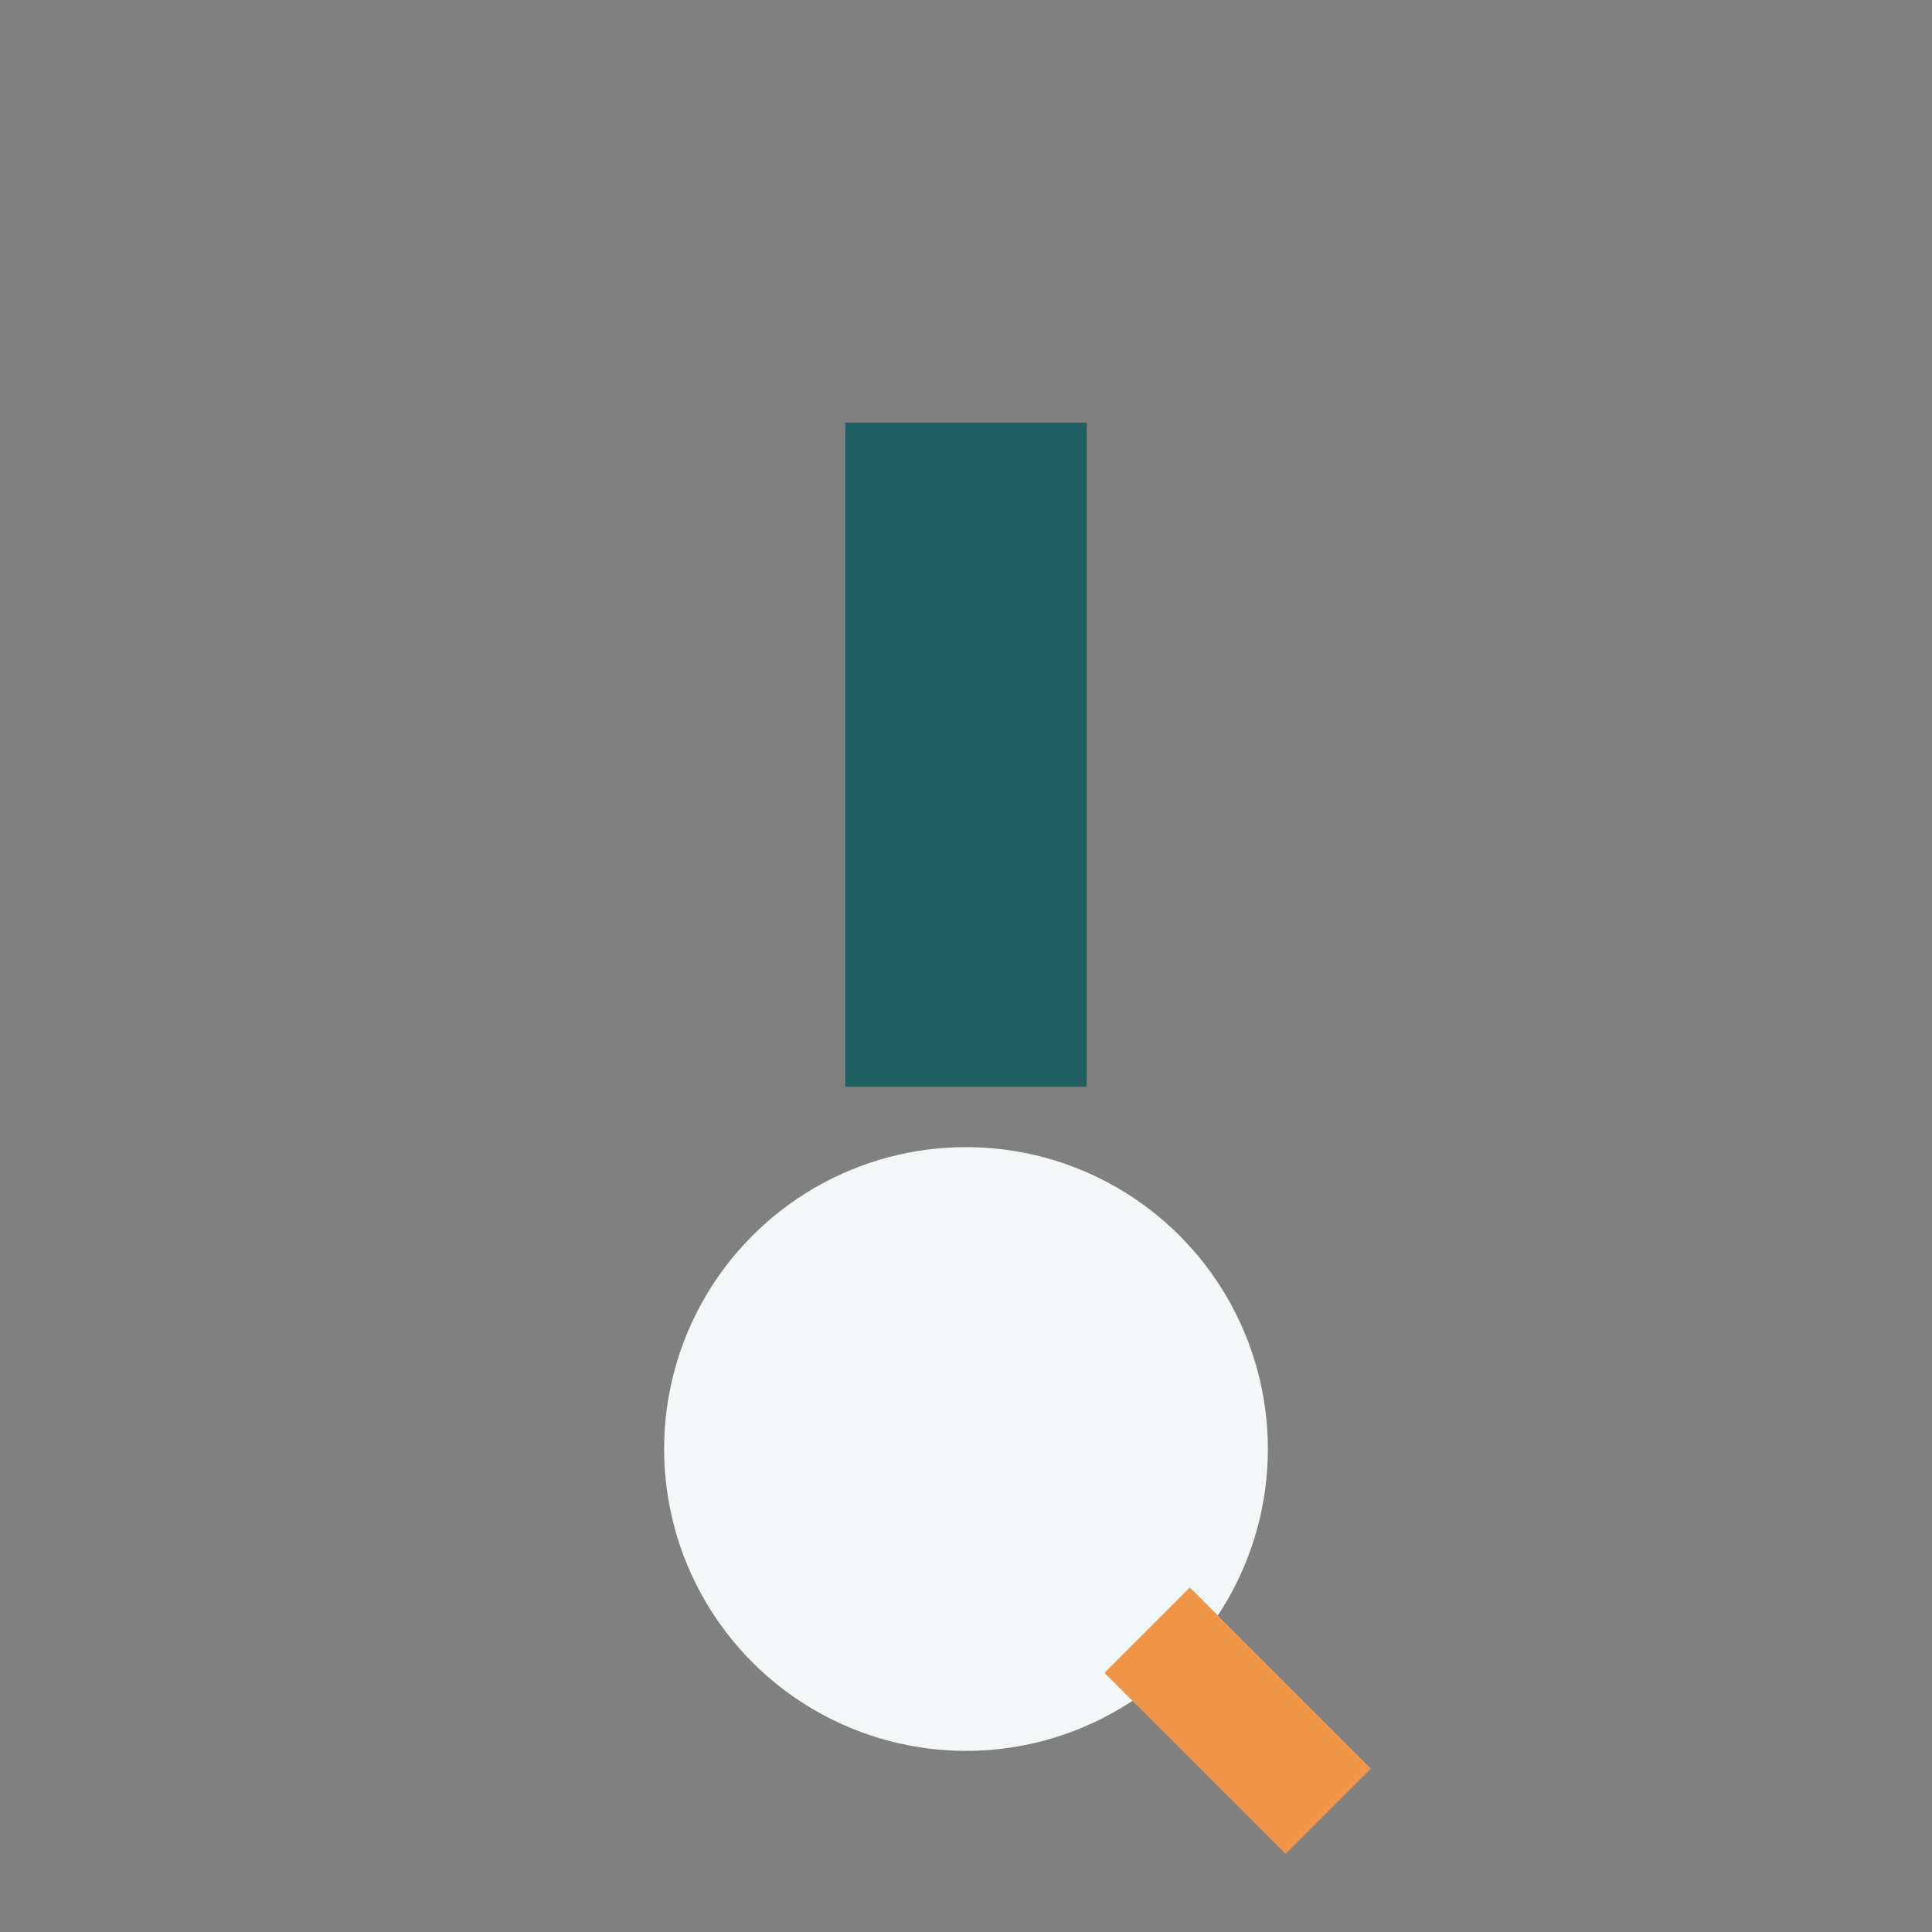 <?xml version="1.0" encoding="UTF-8"?>
<svg xmlns="http://www.w3.org/2000/svg" width="32" height="32" viewBox="0 0 32 32"><rect x="0" y="0" width="32" height="32" fill="#808080" stroke="none"/><rect x="14" y="7" width="4" height="11" fill="#205F62"/><circle cx="16" cy="24" r="5" fill="#F3F7F8"/><path d="M19 27l3 3" stroke="#EF9649" stroke-width="2"/></svg>